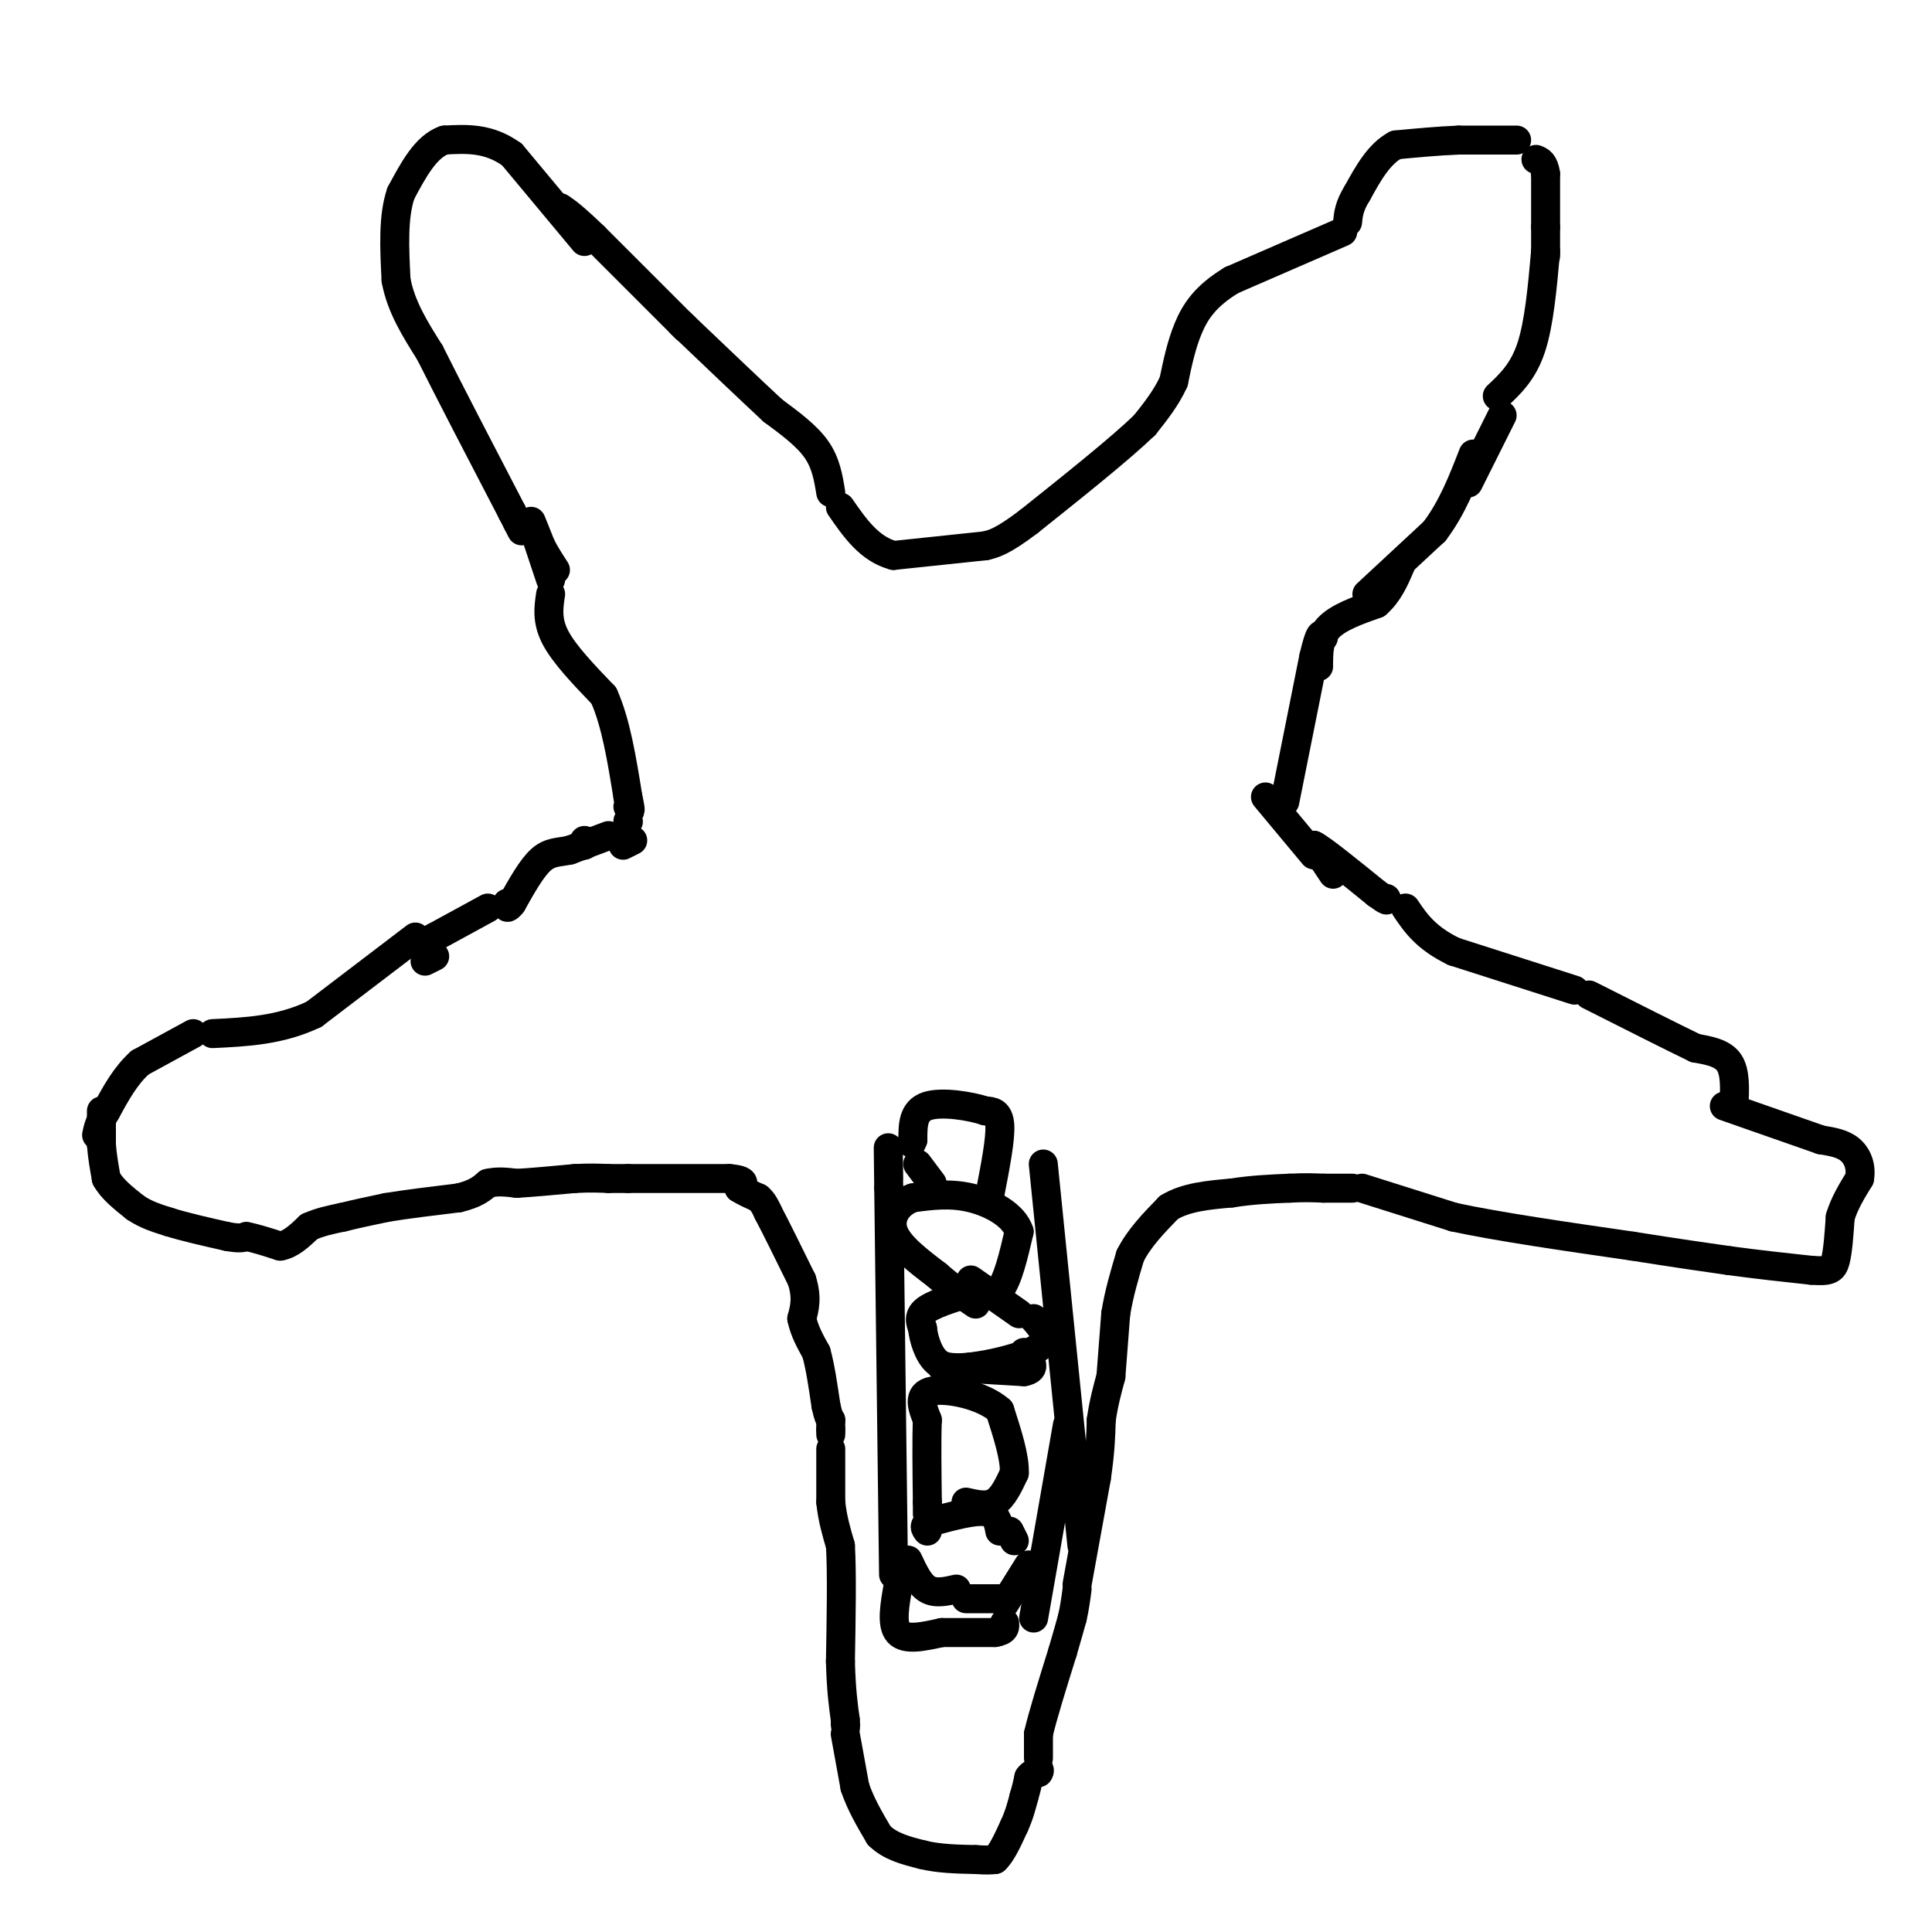 <svg viewBox='0 0 400 400' version='1.1' xmlns='http://www.w3.org/2000/svg' xmlns:xlink='http://www.w3.org/1999/xlink'><g fill='none' stroke='#000000' stroke-width='6' stroke-linecap='round' stroke-linejoin='round'><path d='M21,230c0.000,0.000 0.000,7.000 0,7'/><path d='M21,237c0.167,2.333 0.583,4.667 1,7'/><path d='M22,244c1.167,2.167 3.583,4.083 6,6'/><path d='M28,250c2.167,1.500 4.583,2.250 7,3'/><path d='M35,253c3.167,1.000 7.583,2.000 12,3'/><path d='M47,256c2.667,0.500 3.333,0.250 4,0'/><path d='M51,256c1.833,0.333 4.417,1.167 7,2'/><path d='M58,258c2.167,-0.333 4.083,-2.167 6,-4'/><path d='M64,254c2.167,-1.000 4.583,-1.500 7,-2'/><path d='M71,252c2.667,-0.667 5.833,-1.333 9,-2'/><path d='M80,250c4.000,-0.667 9.500,-1.333 15,-2'/><path d='M95,248c3.500,-0.833 4.750,-1.917 6,-3'/><path d='M101,245c2.000,-0.500 4.000,-0.250 6,0'/><path d='M107,245c3.000,-0.167 7.500,-0.583 12,-1'/><path d='M119,244c3.167,-0.167 5.083,-0.083 7,0'/><path d='M126,244c1.833,0.000 2.917,0.000 4,0'/><path d='M130,244c0.000,0.000 21.000,0.000 21,0'/><path d='M151,244c3.833,0.333 2.917,1.167 2,2'/><path d='M153,246c1.000,0.667 2.500,1.333 4,2'/><path d='M157,248c1.000,0.833 1.500,1.917 2,3'/><path d='M159,251c1.500,2.833 4.250,8.417 7,14'/><path d='M166,265c1.167,3.667 0.583,5.833 0,8'/><path d='M166,273c0.500,2.500 1.750,4.750 3,7'/><path d='M169,280c0.833,3.000 1.417,7.000 2,11'/><path d='M171,291c0.500,2.333 0.750,2.667 1,3'/><path d='M172,294c0.000,0.000 0.000,2.000 0,2'/><path d='M172,296c0.000,0.500 0.000,0.750 0,1'/><path d='M172,300c0.000,0.000 0.000,11.000 0,11'/><path d='M172,311c0.333,3.333 1.167,6.167 2,9'/><path d='M174,320c0.333,5.500 0.167,14.750 0,24'/><path d='M174,344c0.167,6.000 0.583,9.000 1,12'/><path d='M175,356c0.167,2.167 0.083,1.583 0,1'/><path d='M175,359c0.000,0.000 2.000,11.000 2,11'/><path d='M177,370c1.167,3.500 3.083,6.750 5,10'/><path d='M182,380c2.333,2.333 5.667,3.167 9,4'/><path d='M191,384c3.333,0.833 7.167,0.917 11,1'/><path d='M202,385c2.500,0.167 3.250,0.083 4,0'/><path d='M206,385c1.333,-1.167 2.667,-4.083 4,-7'/><path d='M210,378c1.000,-2.167 1.500,-4.083 2,-6'/><path d='M212,372c0.500,-1.667 0.750,-2.833 1,-4'/><path d='M213,368c0.500,-0.833 1.250,-0.917 2,-1'/><path d='M215,367c0.333,-0.333 0.167,-0.667 0,-1'/><path d='M215,364c0.000,0.000 0.000,-5.000 0,-5'/><path d='M215,359c0.833,-3.667 2.917,-10.333 5,-17'/><path d='M220,342c1.167,-4.000 1.583,-5.500 2,-7'/><path d='M222,335c0.500,-2.167 0.750,-4.083 1,-6'/><path d='M223,328c0.000,0.000 4.000,-22.000 4,-22'/><path d='M227,306c0.833,-5.667 0.917,-8.833 1,-12'/><path d='M228,294c0.500,-3.500 1.250,-6.250 2,-9'/><path d='M230,285c0.000,0.000 1.000,-13.000 1,-13'/><path d='M231,272c0.667,-4.167 1.833,-8.083 3,-12'/><path d='M234,260c1.833,-3.667 4.917,-6.833 8,-10'/><path d='M242,250c3.500,-2.167 8.250,-2.583 13,-3'/><path d='M255,247c4.167,-0.667 8.083,-0.833 12,-1'/><path d='M267,246c3.167,-0.167 5.083,-0.083 7,0'/><path d='M274,246c2.167,0.000 4.083,0.000 6,0'/><path d='M282,246c0.000,0.000 19.000,6.000 19,6'/><path d='M301,252c9.333,2.000 23.167,4.000 37,6'/><path d='M338,258c9.500,1.500 14.750,2.250 20,3'/><path d='M358,261c6.167,0.833 11.583,1.417 17,2'/><path d='M375,263c3.711,0.267 4.489,-0.067 5,-2c0.511,-1.933 0.756,-5.467 1,-9'/><path d='M381,252c0.833,-2.833 2.417,-5.417 4,-8'/><path d='M385,244c0.444,-2.489 -0.444,-4.711 -2,-6c-1.556,-1.289 -3.778,-1.644 -6,-2'/><path d='M377,236c-4.333,-1.500 -12.167,-4.250 -20,-7'/><path d='M359,229c0.167,-3.500 0.333,-7.000 -1,-9c-1.333,-2.000 -4.167,-2.500 -7,-3'/><path d='M351,217c-4.833,-2.333 -13.417,-6.667 -22,-11'/><path d='M326,205c0.000,0.000 -25.000,-8.000 -25,-8'/><path d='M301,197c-5.833,-2.833 -7.917,-5.917 -10,-9'/><path d='M276,181c0.000,0.000 -4.000,-6.000 -4,-6'/><path d='M272,175c1.500,0.667 7.250,5.333 13,10'/><path d='M285,185c2.500,1.833 2.250,1.417 2,1'/><path d='M272,177c0.000,0.000 -10.000,-12.000 -10,-12'/><path d='M266,166c0.000,0.000 6.000,-30.000 6,-30'/><path d='M272,136c1.333,-5.667 1.667,-4.833 2,-4'/><path d='M273,138c0.000,-2.917 0.000,-5.833 2,-8c2.000,-2.167 6.000,-3.583 10,-5'/><path d='M285,125c2.500,-2.167 3.750,-5.083 5,-8'/><path d='M283,123c0.000,0.000 14.000,-13.000 14,-13'/><path d='M297,110c3.667,-4.833 5.833,-10.417 8,-16'/><path d='M304,100c0.000,0.000 7.000,-14.000 7,-14'/><path d='M310,82c2.667,-2.500 5.333,-5.000 7,-10c1.667,-5.000 2.333,-12.500 3,-20'/><path d='M320,53c0.000,0.000 0.000,-6.000 0,-6'/><path d='M320,47c0.000,0.000 0.000,-11.000 0,-11'/><path d='M320,36c-0.333,-2.333 -1.167,-2.667 -2,-3'/><path d='M314,29c0.000,0.000 -12.000,0.000 -12,0'/><path d='M302,29c-4.167,0.167 -8.583,0.583 -13,1'/><path d='M289,30c-3.500,1.833 -5.750,5.917 -8,10'/><path d='M281,40c-1.667,2.667 -1.833,4.333 -2,6'/><path d='M278,48c0.000,0.000 -23.000,10.000 -23,10'/><path d='M255,58c-5.444,3.289 -7.556,6.511 -9,10c-1.444,3.489 -2.222,7.244 -3,11'/><path d='M243,79c-1.500,3.333 -3.750,6.167 -6,9'/><path d='M237,88c-5.000,4.833 -14.500,12.417 -24,20'/><path d='M213,108c-5.500,4.167 -7.250,4.583 -9,5'/><path d='M204,113c0.000,0.000 -19.000,2.000 -19,2'/><path d='M185,115c-5.000,-1.333 -8.000,-5.667 -11,-10'/><path d='M172,102c-0.500,-3.083 -1.000,-6.167 -3,-9c-2.000,-2.833 -5.500,-5.417 -9,-8'/><path d='M160,85c-4.667,-4.333 -11.833,-11.167 -19,-18'/><path d='M142,68c0.000,0.000 -19.000,-19.000 -19,-19'/><path d='M123,49c-4.333,-4.167 -5.667,-5.083 -7,-6'/><path d='M121,50c0.000,0.000 -15.000,-18.000 -15,-18'/><path d='M106,32c-4.833,-3.500 -9.417,-3.250 -14,-3'/><path d='M92,29c-3.833,1.333 -6.417,6.167 -9,11'/><path d='M83,40c-1.667,4.833 -1.333,11.417 -1,18'/><path d='M82,58c1.000,5.500 4.000,10.250 7,15'/><path d='M89,73c4.000,8.000 10.500,20.500 17,33'/><path d='M106,106c3.000,5.833 2.000,3.917 1,2'/><path d='M114,120c0.000,0.000 -3.000,-9.000 -3,-9'/><path d='M111,111c-0.778,-2.289 -1.222,-3.511 -1,-3c0.222,0.511 1.111,2.756 2,5'/><path d='M112,113c0.833,1.667 1.917,3.333 3,5'/><path d='M114,123c-0.417,2.750 -0.833,5.500 1,9c1.833,3.500 5.917,7.750 10,12'/><path d='M125,144c2.500,5.500 3.750,13.250 5,21'/><path d='M130,165c0.833,3.833 0.417,2.917 0,2'/><path d='M130,170c0.000,0.000 0.100,0.100 0.1,0.1'/><path d='M121,174c0.000,0.000 0.000,1.000 0,1'/><path d='M131,174c0.000,0.000 -2.000,1.000 -2,1'/><path d='M126,173c0.000,0.000 -8.000,3.000 -8,3'/><path d='M118,176c-2.311,0.511 -4.089,0.289 -6,2c-1.911,1.711 -3.956,5.356 -6,9'/><path d='M106,187c-1.167,1.500 -1.083,0.750 -1,0'/><path d='M90,198c0.000,0.000 -2.000,1.000 -2,1'/><path d='M101,188c0.000,0.000 -11.000,6.000 -11,6'/><path d='M90,194c-1.833,1.000 -0.917,0.500 0,0'/><path d='M86,194c0.000,0.000 -21.000,16.000 -21,16'/><path d='M65,210c-7.000,3.333 -14.000,3.667 -21,4'/><path d='M40,214c0.000,0.000 -11.000,6.000 -11,6'/><path d='M29,220c-3.000,2.667 -5.000,6.333 -7,10'/><path d='M22,230c-1.500,2.500 -1.750,3.750 -2,5'/><path d='M185,326c0.000,0.000 -1.000,-80.000 -1,-80'/><path d='M184,246c-0.167,-13.667 -0.083,-7.833 0,-2'/><path d='M216,241c0.000,0.000 8.000,79.000 8,79'/><path d='M221,295c0.000,0.000 -7.000,40.000 -7,40'/><path d='M186,328c-0.750,4.167 -1.500,8.333 0,10c1.500,1.667 5.250,0.833 9,0'/><path d='M195,338c3.333,0.000 7.167,0.000 11,0'/><path d='M206,338c2.167,-0.333 2.083,-1.167 2,-2'/><path d='M208,332c0.000,0.000 5.000,-8.000 5,-8'/><path d='M207,317c-0.333,-1.833 -0.667,-3.667 -3,-4c-2.333,-0.333 -6.667,0.833 -11,2'/><path d='M193,315c-2.000,0.667 -1.500,1.333 -1,2'/><path d='M200,331c0.000,0.000 7.000,0.000 7,0'/><path d='M210,319c0.000,0.000 -1.000,-2.000 -1,-2'/><path d='M198,329c-2.167,0.500 -4.333,1.000 -6,0c-1.667,-1.000 -2.833,-3.500 -4,-6'/><path d='M200,311c2.167,0.500 4.333,1.000 6,0c1.667,-1.000 2.833,-3.500 4,-6'/><path d='M210,305c0.167,-3.167 -1.417,-8.083 -3,-13'/><path d='M207,292c-3.533,-3.178 -10.867,-4.622 -14,-4c-3.133,0.622 -2.067,3.311 -1,6'/><path d='M192,294c-0.167,3.833 -0.083,10.417 0,17'/><path d='M192,311c0.000,3.167 0.000,2.583 0,2'/><path d='M195,283c0.000,0.000 17.000,1.000 17,1'/><path d='M212,284c2.833,-0.500 1.417,-2.250 0,-4'/><path d='M203,267c-4.500,1.333 -9.000,2.667 -11,4c-2.000,1.333 -1.500,2.667 -1,4'/><path d='M191,275c0.200,2.133 1.200,5.467 3,7c1.800,1.533 4.400,1.267 7,1'/><path d='M201,283c4.244,-0.467 11.356,-2.133 14,-4c2.644,-1.867 0.822,-3.933 -1,-6'/><path d='M211,272c0.000,0.000 -10.000,-7.000 -10,-7'/><path d='M201,267c2.167,1.000 4.333,2.000 6,0c1.667,-2.000 2.833,-7.000 4,-12'/><path d='M211,255c-1.067,-3.422 -5.733,-5.978 -10,-7c-4.267,-1.022 -8.133,-0.511 -12,0'/><path d='M189,248c-3.156,1.156 -5.044,4.044 -4,7c1.044,2.956 5.022,5.978 9,9'/><path d='M194,264c2.833,2.500 5.417,4.250 8,6'/><path d='M205,247c1.083,-5.583 2.167,-11.167 2,-14c-0.167,-2.833 -1.583,-2.917 -3,-3'/><path d='M204,230c-3.000,-1.000 -9.000,-2.000 -12,-1c-3.000,1.000 -3.000,4.000 -3,7'/><path d='M189,236c-0.500,1.167 -0.250,0.583 0,0'/><path d='M190,241c0.000,0.000 3.000,4.000 3,4'/></g>
</svg>